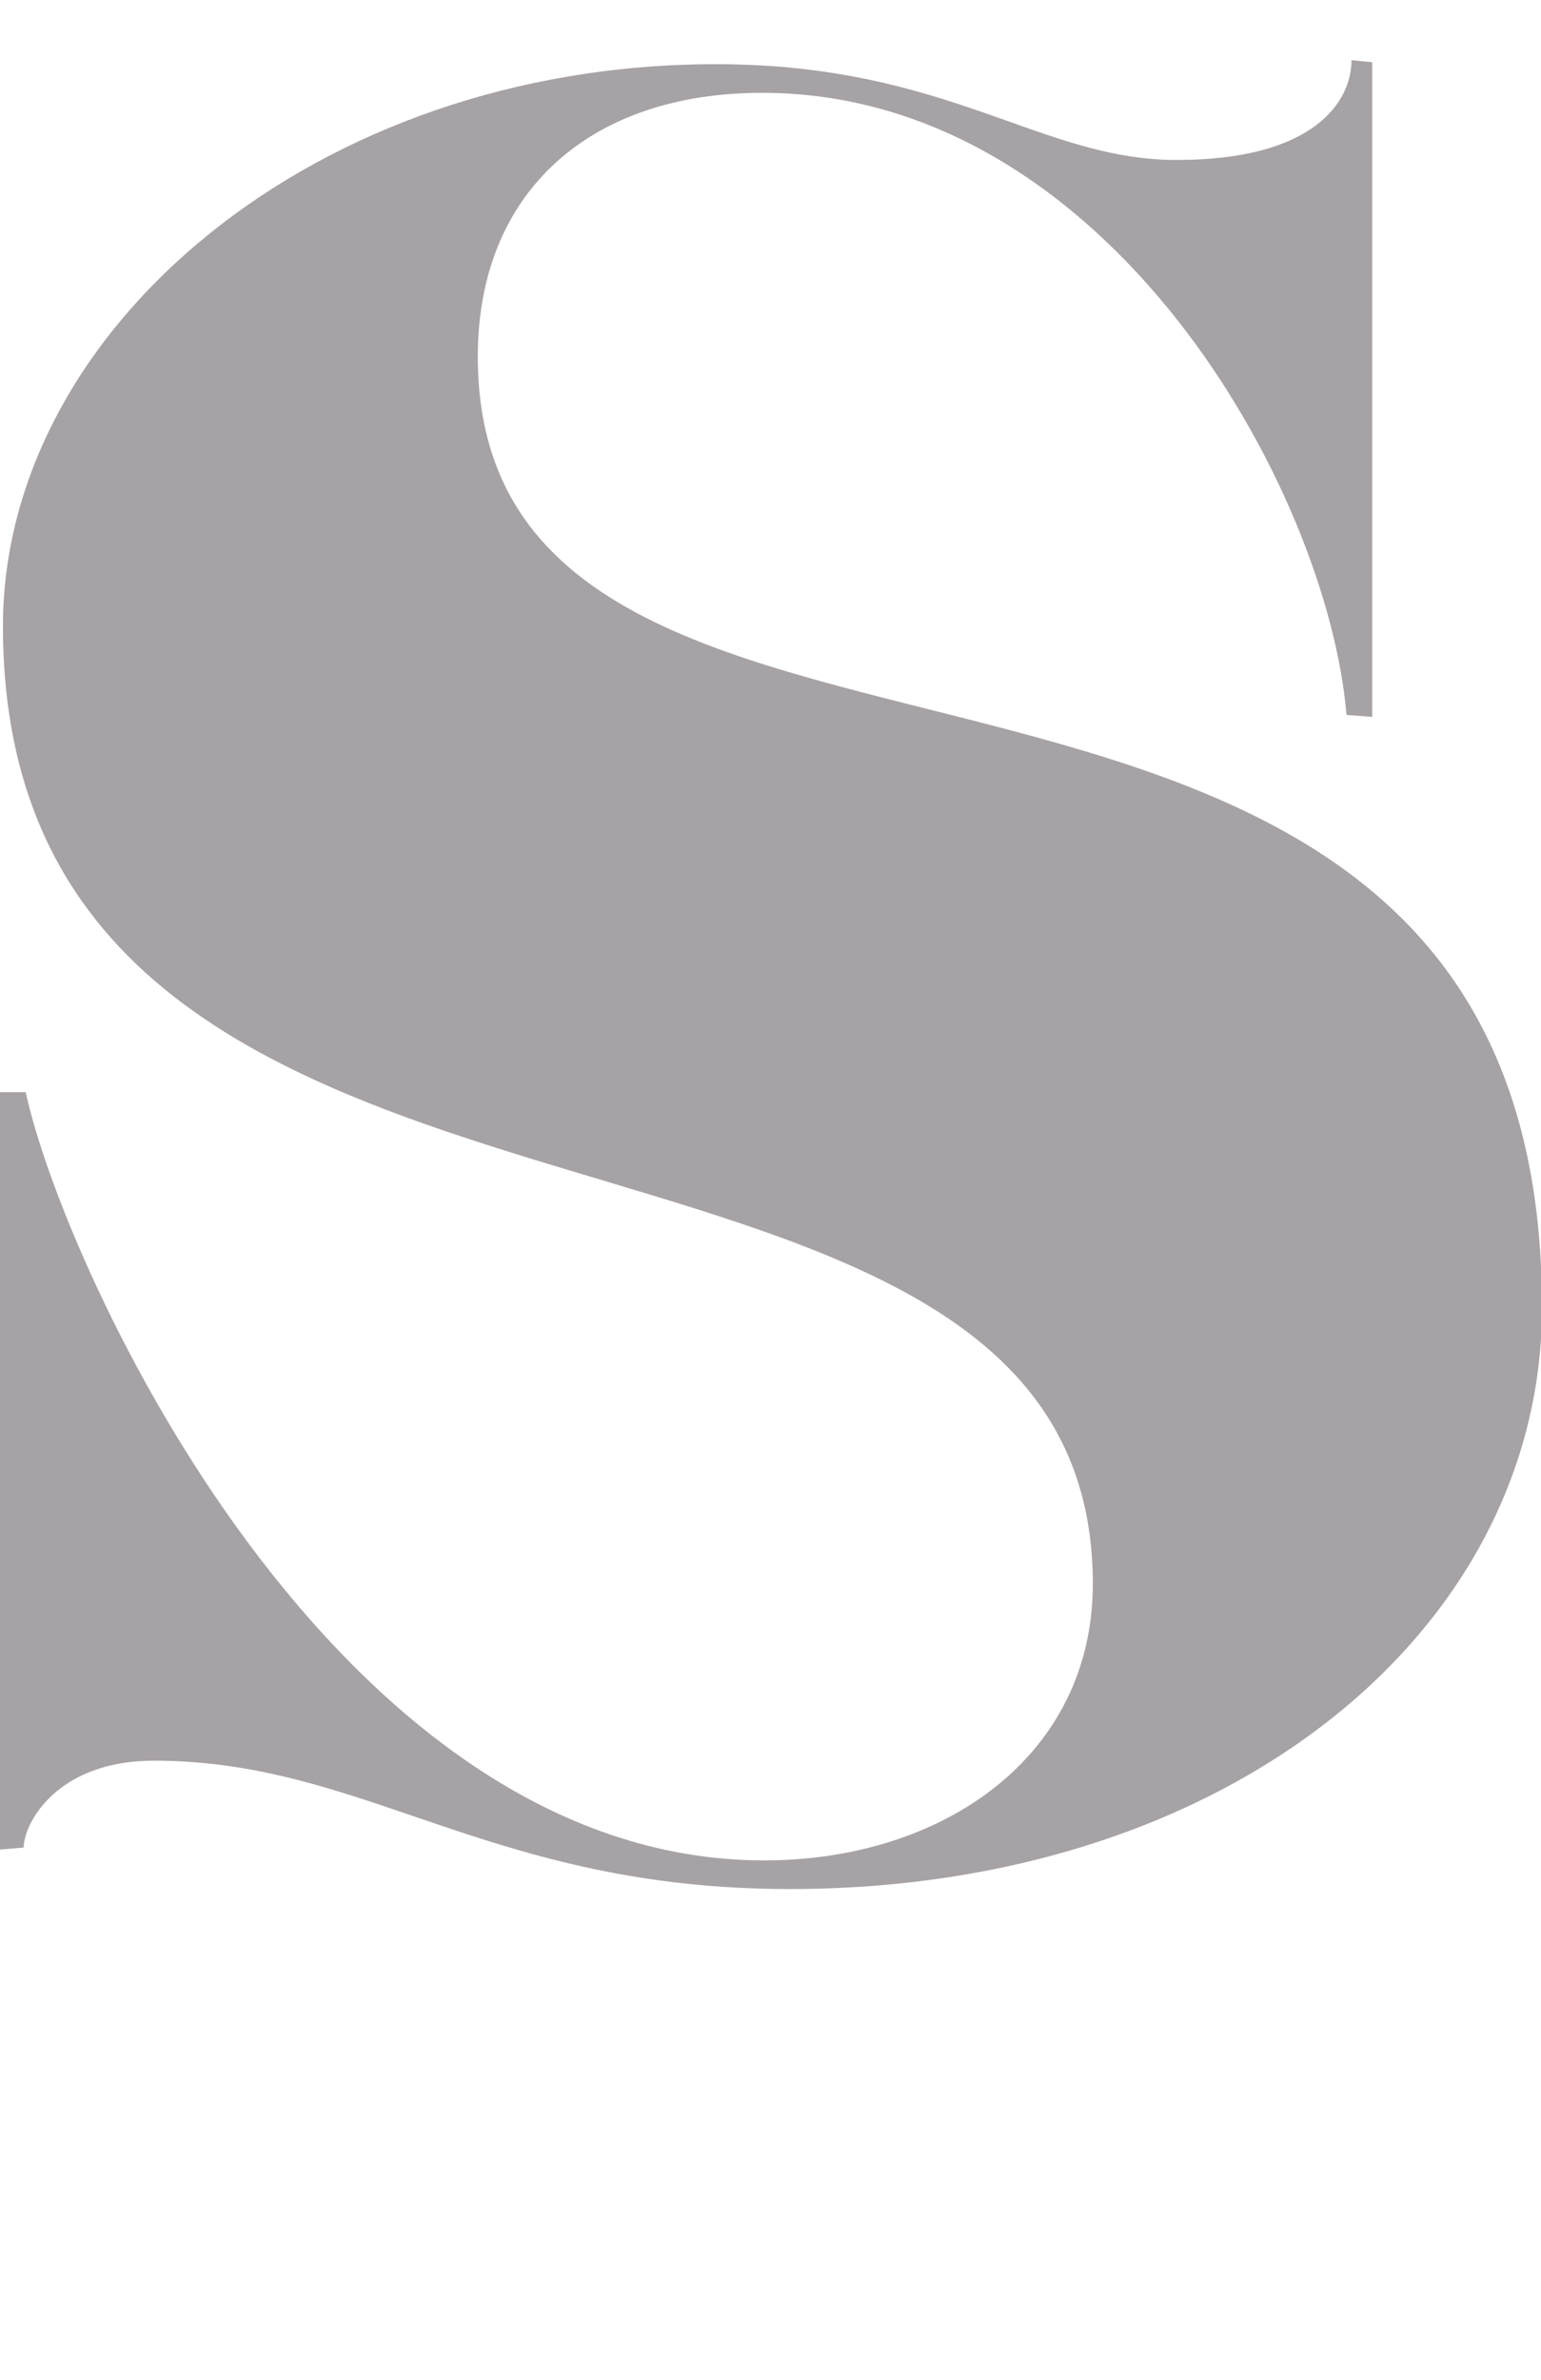 <?xml version="1.0" encoding="utf-8"?>
<!-- Generator: Adobe Illustrator 27.0.1, SVG Export Plug-In . SVG Version: 6.00 Build 0)  -->
<svg version="1.1" id="_レイヤー_2" xmlns="http://www.w3.org/2000/svg" xmlns:xlink="http://www.w3.org/1999/xlink" x="0px"
	 y="0px" viewBox="0 0 156.1 241" style="enable-background:new 0 0 156.1 241;" xml:space="preserve">
<style type="text/css">
	.st0{fill:#A7A2A5;}
	.st1{fill:none;}
</style>
<g id="design">
	<g>
		<path class="st0" d="M80,191.3c-30.4,0-42.9-13-64.4-13c-9.9,0-13.2,6.4-13.2,8.8L0,187.3v-76.7h2.6c4,18.3,31.4,77.8,74.8,77.8
			c18.2,0,33.3-10.6,33.3-28c0-55.5-110.4-25.6-110.4-97c0-30,31.6-56.9,72.2-56.9c23.6,0,32.8,9.7,46.7,9.7s17.7-5.9,17.7-10.1
			l2.1,0.2v66.3l-2.6-0.2c-1.9-22.7-24.1-63-59.2-63c-17.5,0-28.8,10.1-28.8,26.7c0,54,107.8,14.8,107.8,96.3
			C156.2,165,124.6,191.3,80,191.3L80,191.3z"/>
		<rect x="58.2" y="0" class="st1" width="19.9" height="241"/>
	</g>
</g>
</svg>
